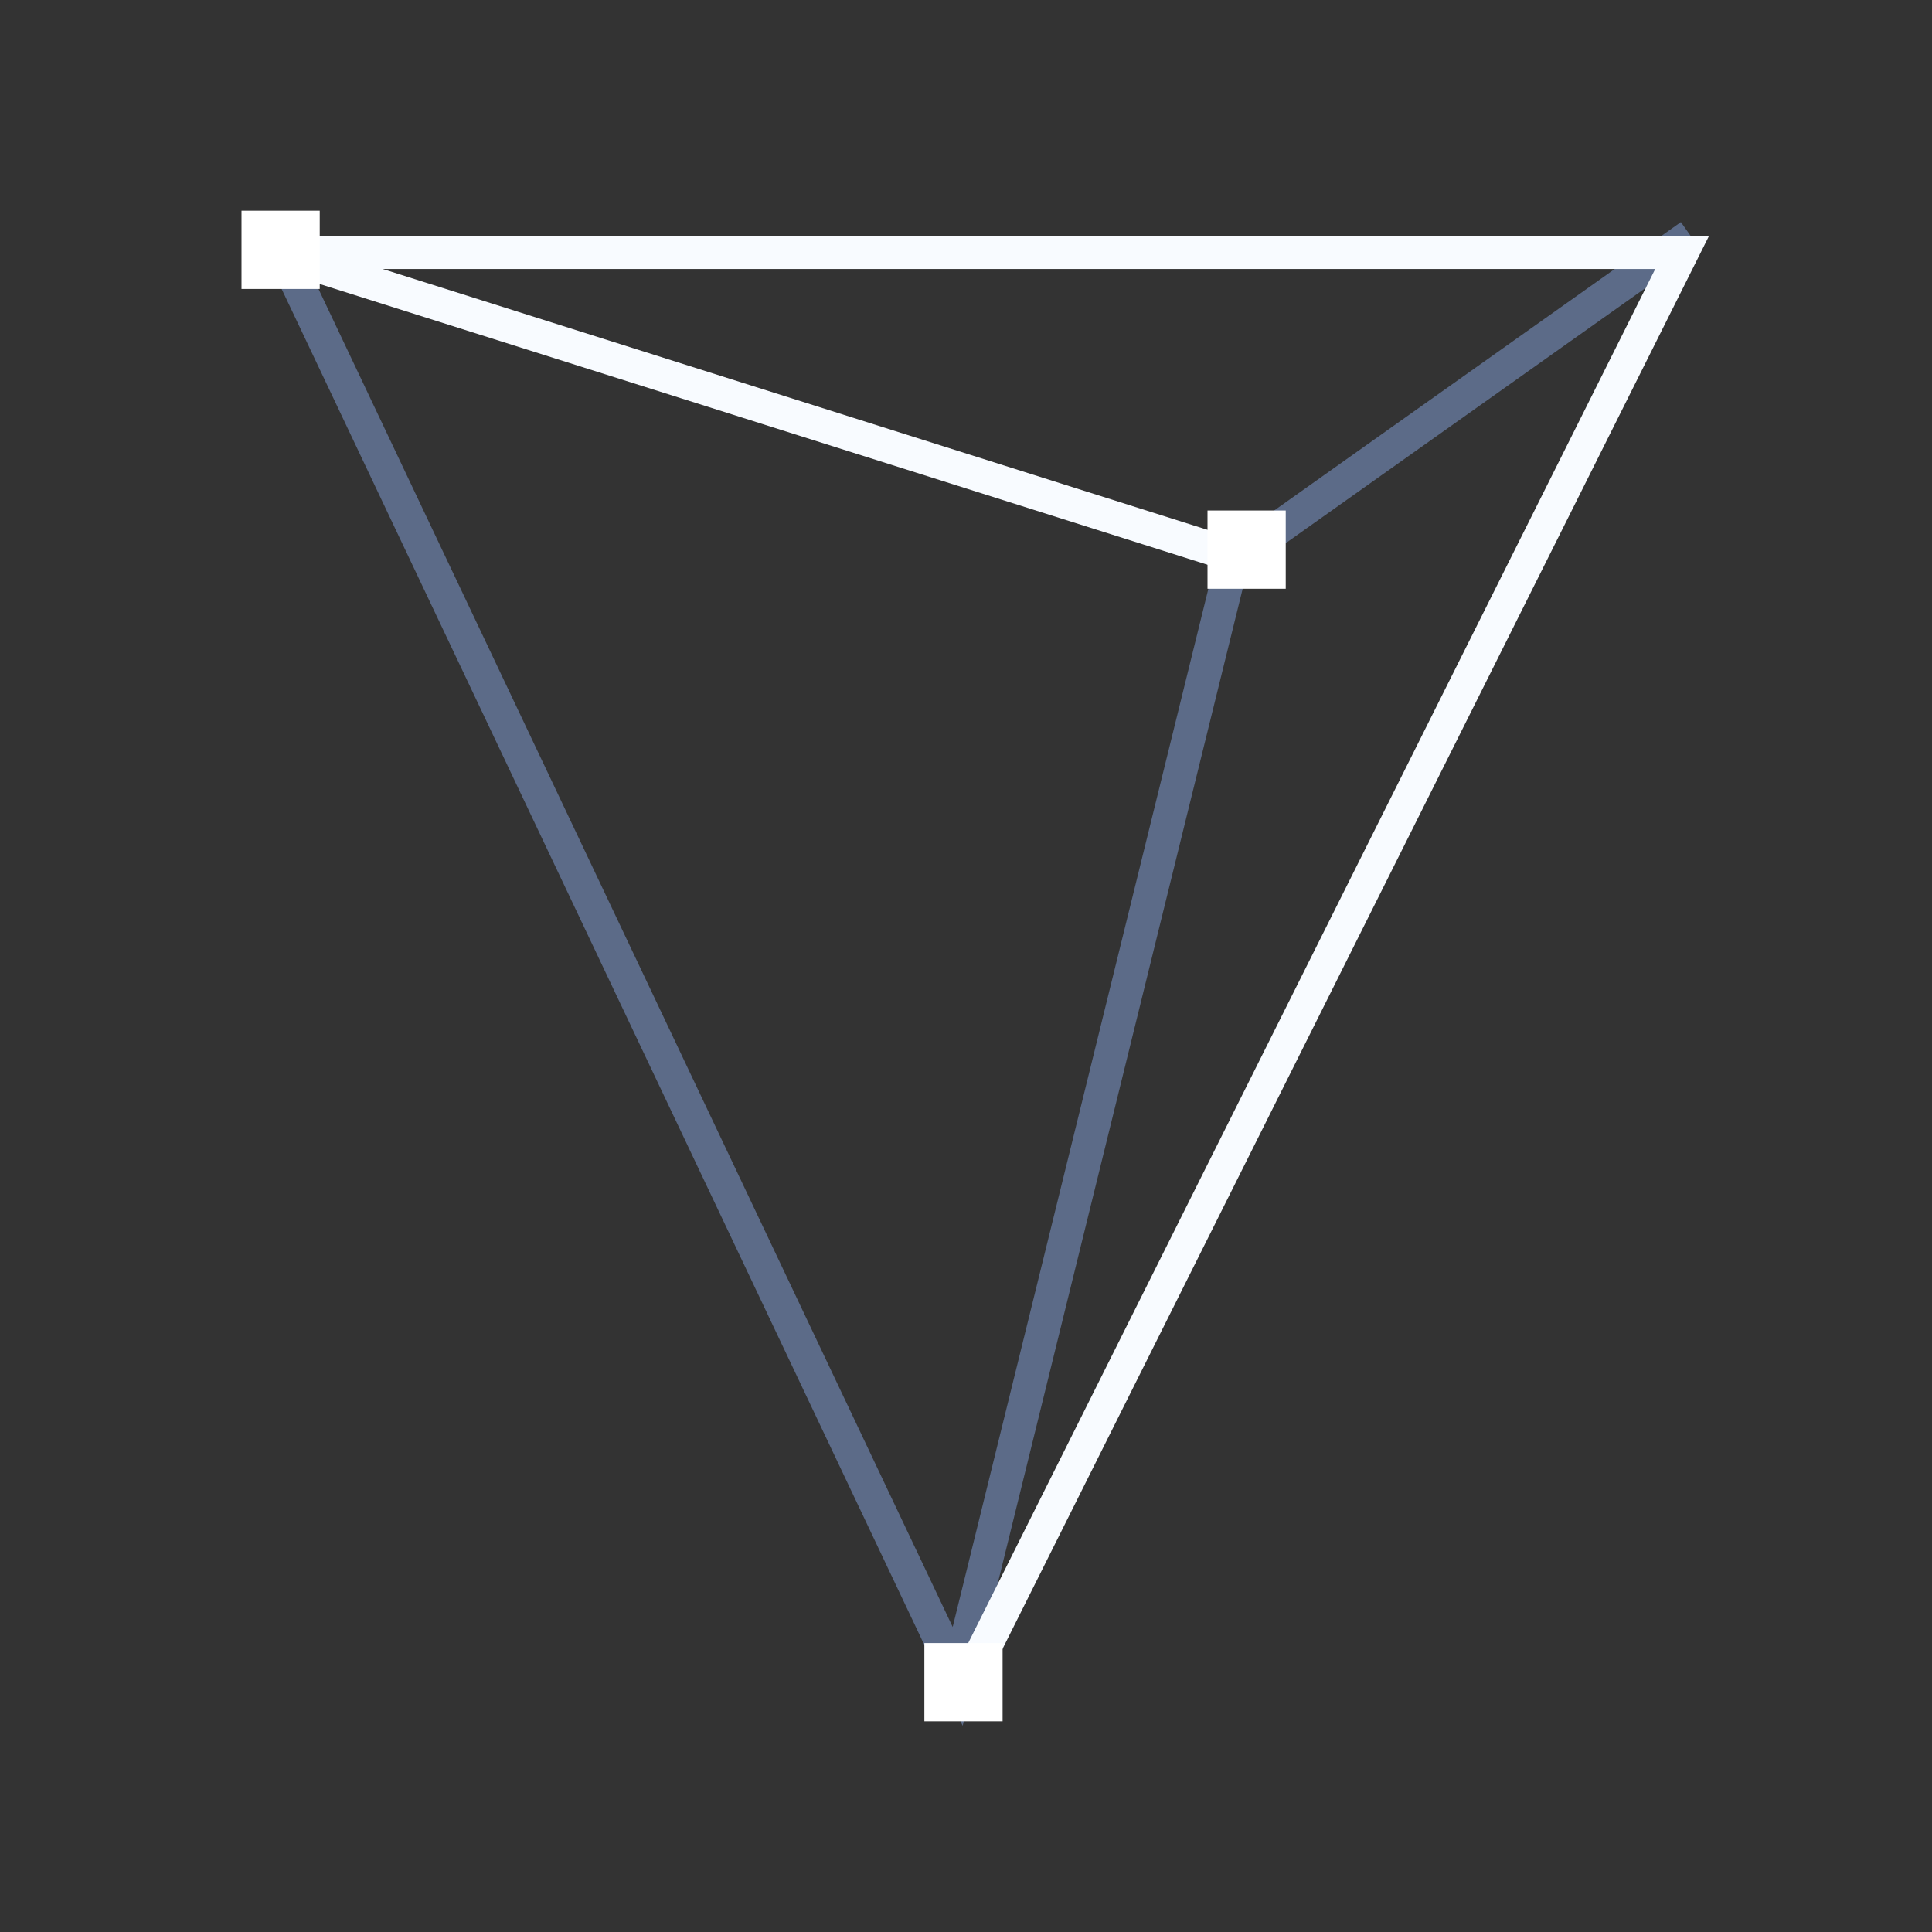 <?xml version="1.0" encoding="UTF-8"?> <svg xmlns="http://www.w3.org/2000/svg" width="116" height="116" viewBox="0 0 116 116" fill="none"><rect x="0" y="0" width="116" height="116" fill="#333333" stroke="none"/><path d="M16.5 14.151L57.5 100.651L74 33.651L101.5 14.151" stroke="#5C6B88" stroke-width="2"></path><path d="M58 101.151L101 15.151H16.5L75 33.651" stroke="#F8FBFF" stroke-width="2"></path><path d="M14.5 12.651H19.197V17.349H14.5V12.651Z" fill="white"></path><path d="M72.5 30.651H77.197V35.349H72.5V30.651Z" fill="white"></path><path d="M55.5 98.651H60.197V103.349H55.5V98.651Z" fill="white"></path></svg> 